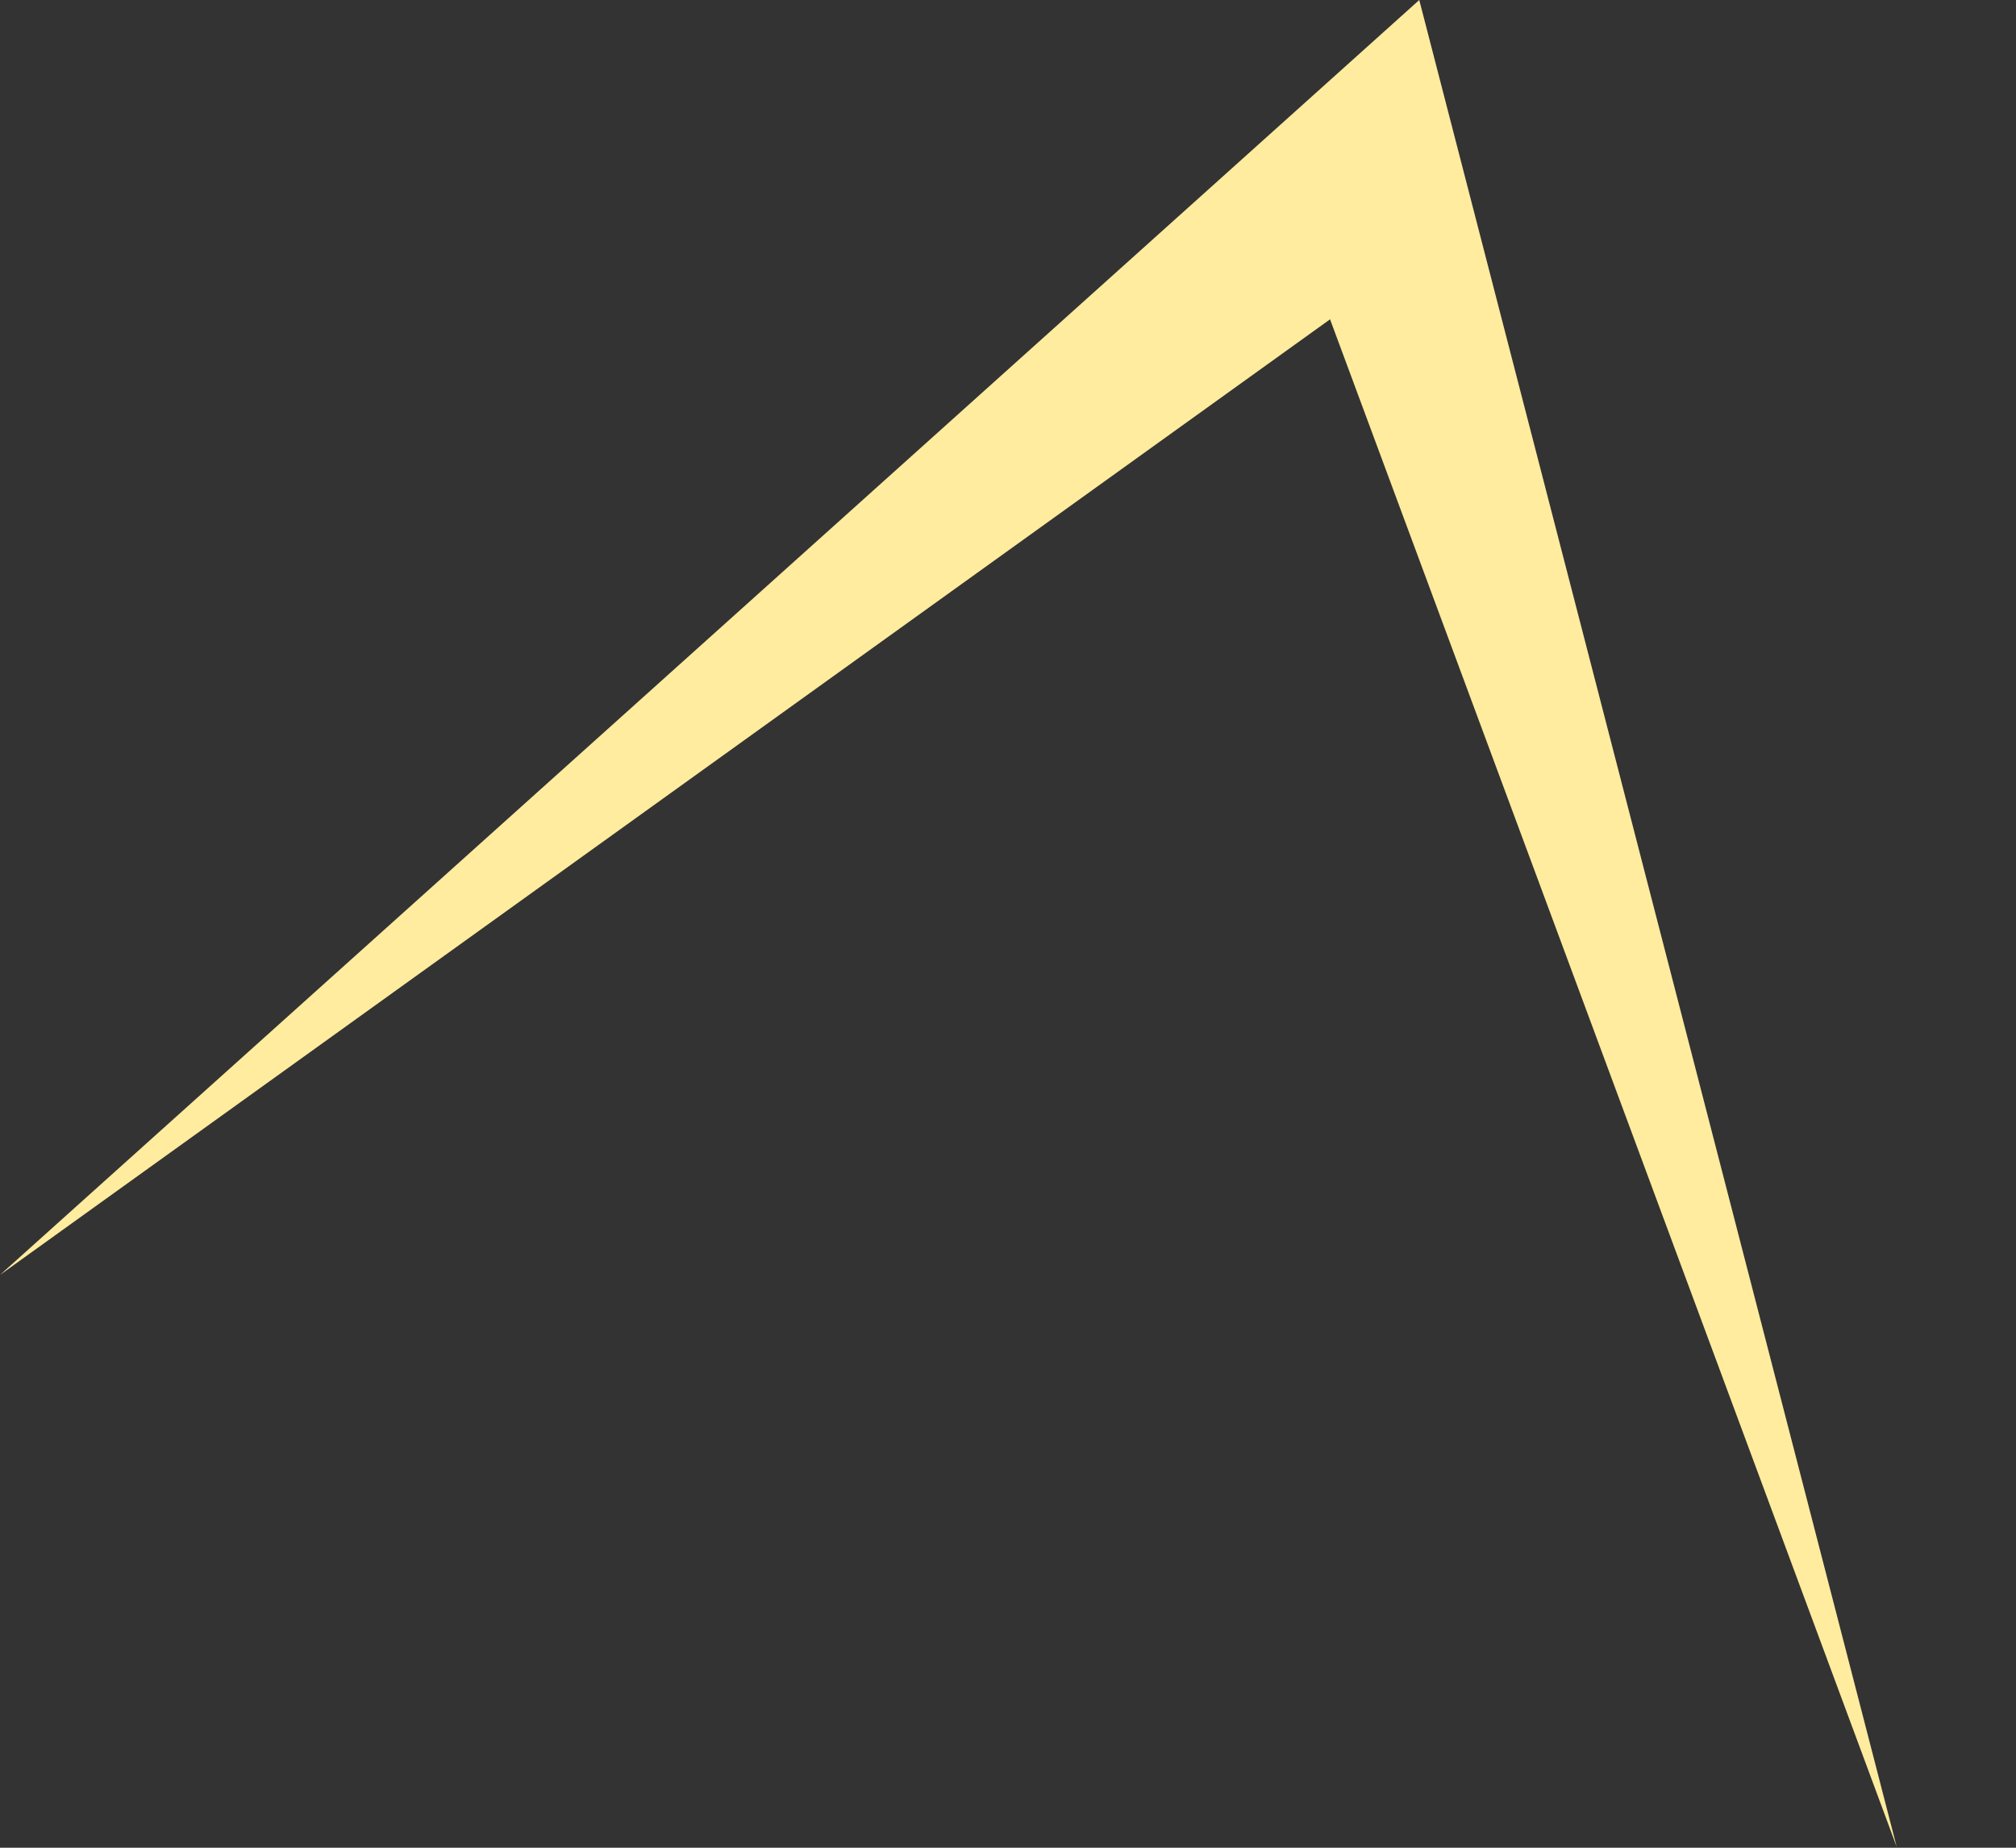 <?xml version="1.0" encoding="utf-8"?>
<svg xmlns="http://www.w3.org/2000/svg" fill="none" height="100%" overflow="visible" preserveAspectRatio="none" style="display: block;" viewBox="0 0 12 11" width="100%">
<rect x="0" y="0" width="12" height="11" fill="#333333" stroke="none"/>
<path d="M0 7.59L8.448 0L11.29 10.995L7.917 1.901L0 7.59Z" fill="#FFEC9E" id="Vector"/>
</svg>